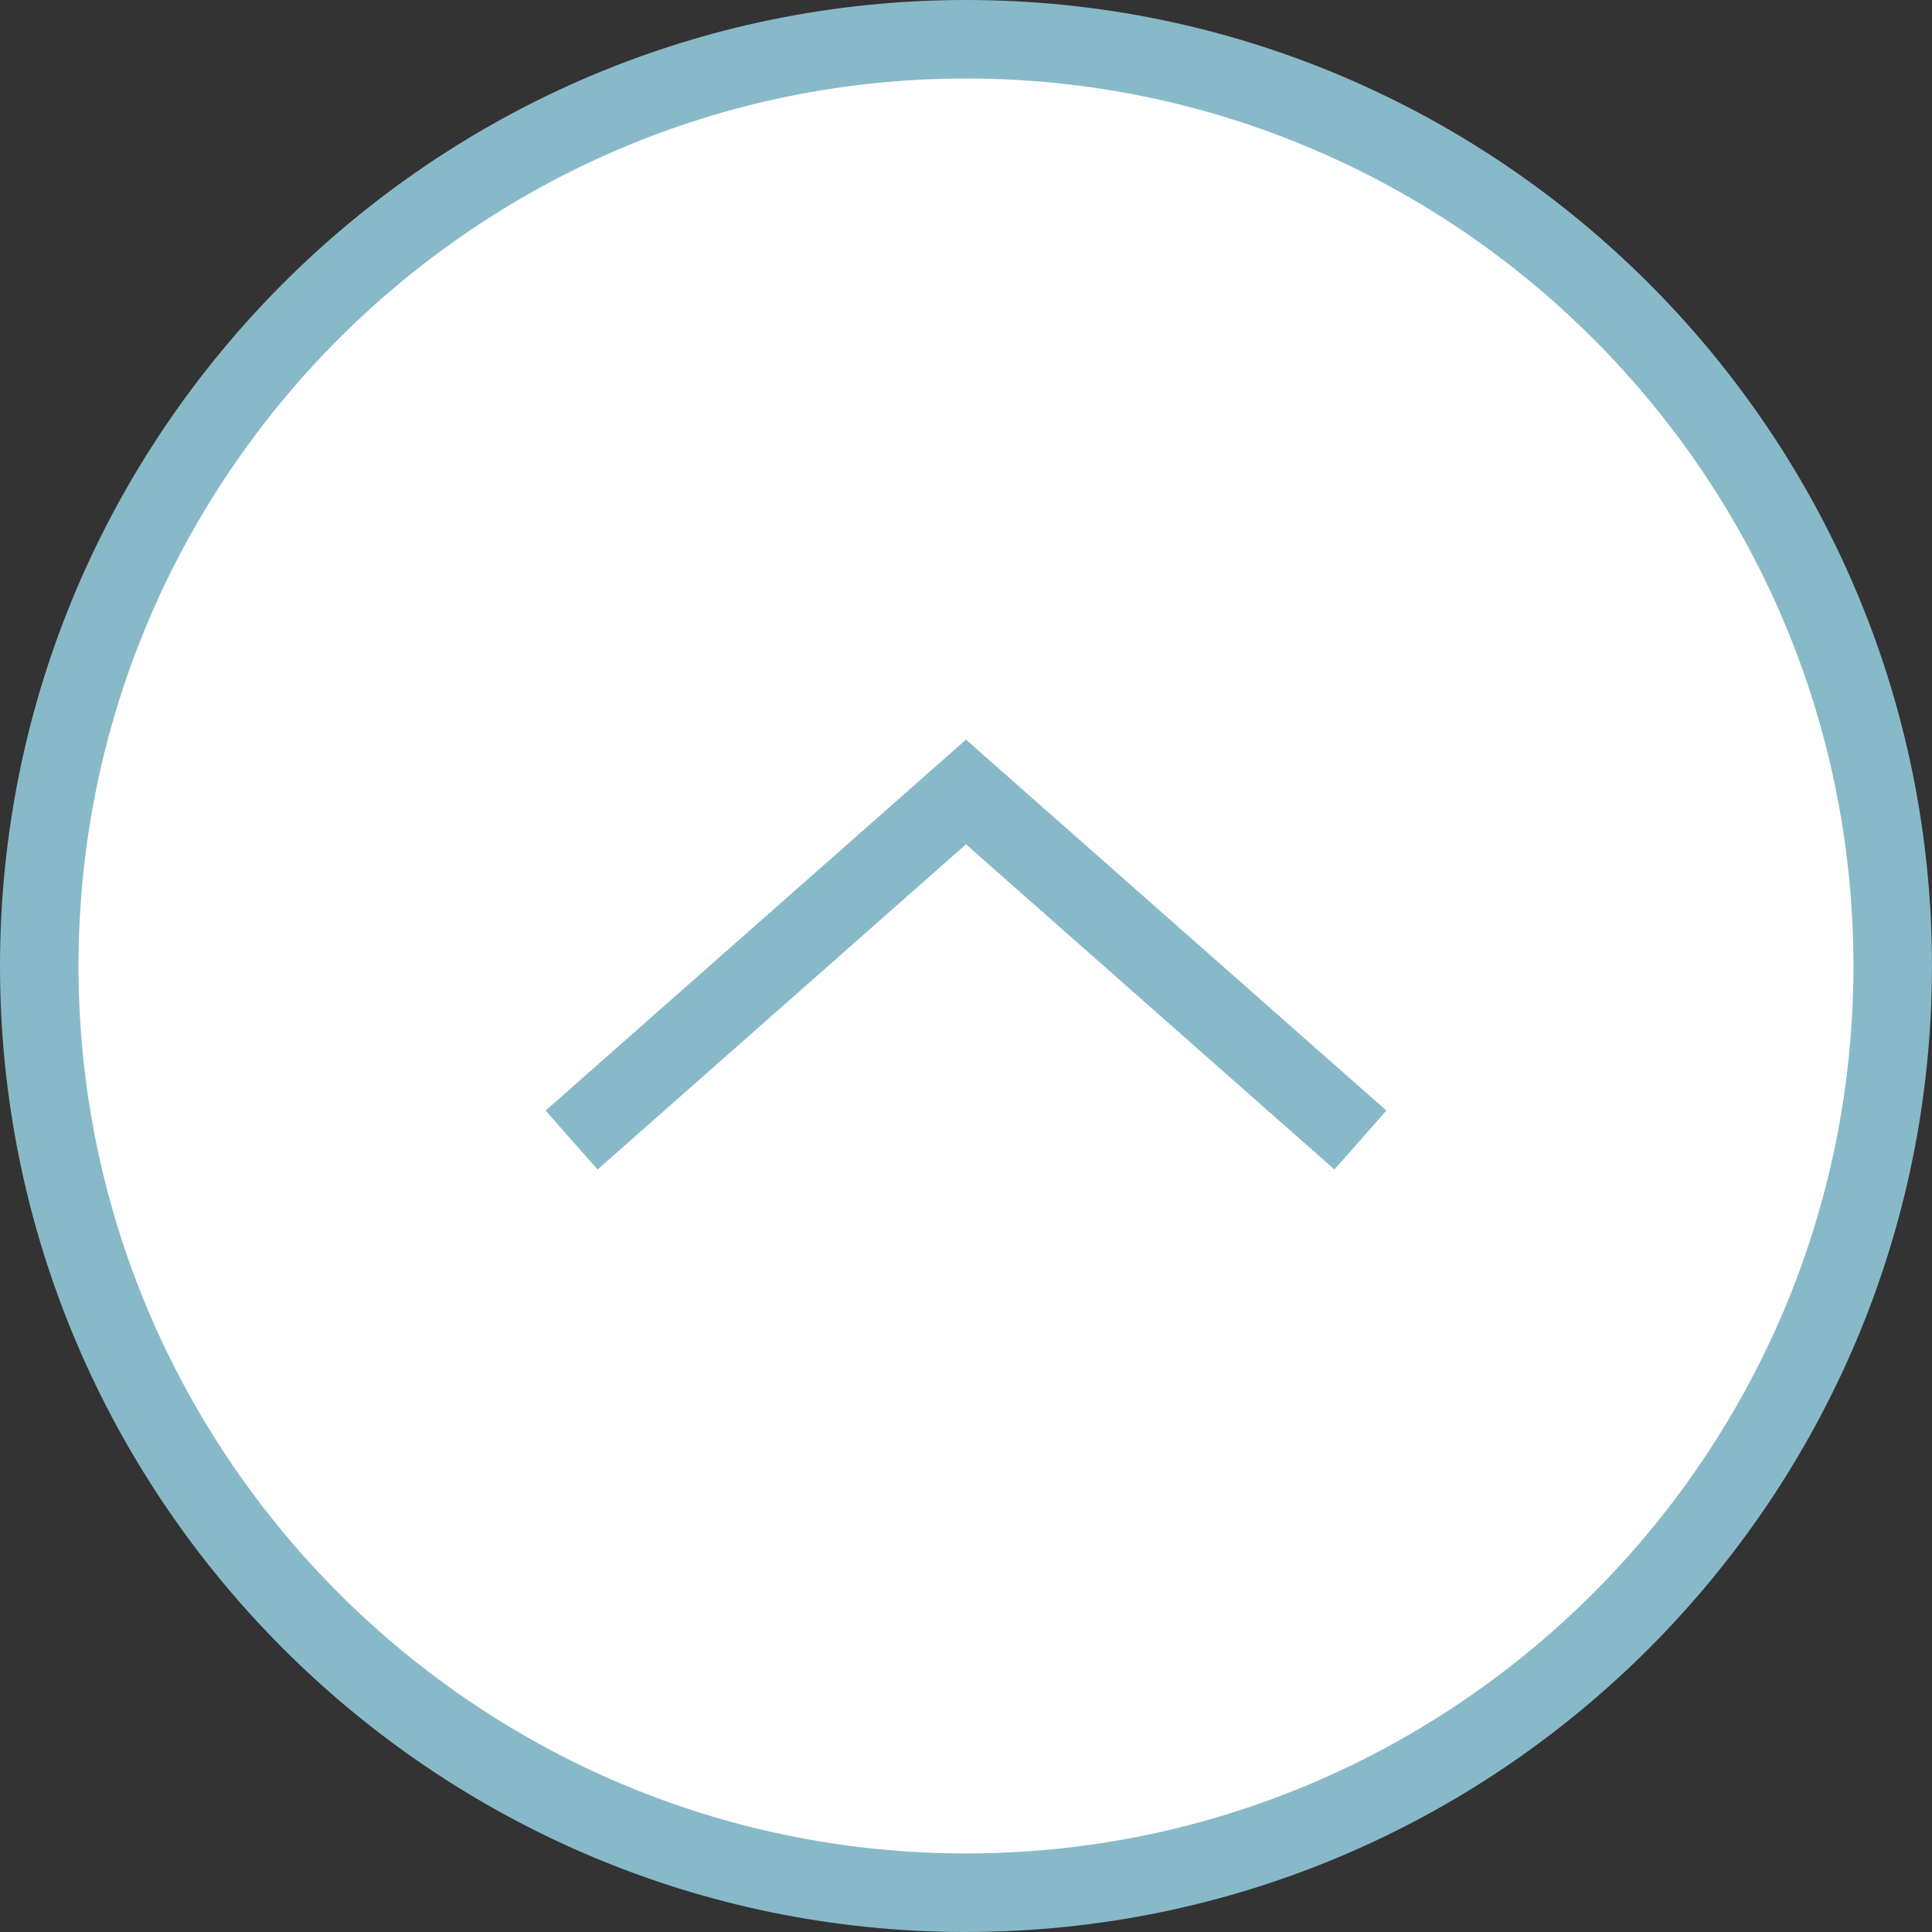 <?xml version="1.0" encoding="UTF-8"?>
<svg xmlns="http://www.w3.org/2000/svg" width="49.215" height="49.215" version="1.1" viewBox="0 0 49.215 49.215">
  <rect x="0" y="0" width="49.215" height="49.215" fill="#333333" stroke="none"/>
  <!-- Generator: Adobe Illustrator 28.7.1, SVG Export Plug-In . SVG Version: 1.2.0 Build 142)  -->
  <g>
    <g id="_レイヤー_1" data-name="レイヤー_1">
      <g>
        <g>
          <circle cx="24.608" cy="24.608" r="23.608" fill="#fff"/>
          <path d="M24.607,49.215C11.039,49.215,0,38.176,0,24.607S11.039,0,24.607,0s24.607,11.039,24.607,24.607-11.039,24.607-24.607,24.607ZM24.607,2C12.142,2,2,12.142,2,24.607s10.142,22.607,22.607,22.607,22.607-10.142,22.607-22.607S37.073,2,24.607,2Z" fill="#88b9c9"/>
        </g>
        <polygon points="33.993 29.791 24.607 21.508 15.223 29.791 13.898 28.291 24.607 18.841 35.317 28.291 33.993 29.791" fill="#88b9c9"/>
      </g>
    </g>
  </g>
</svg>